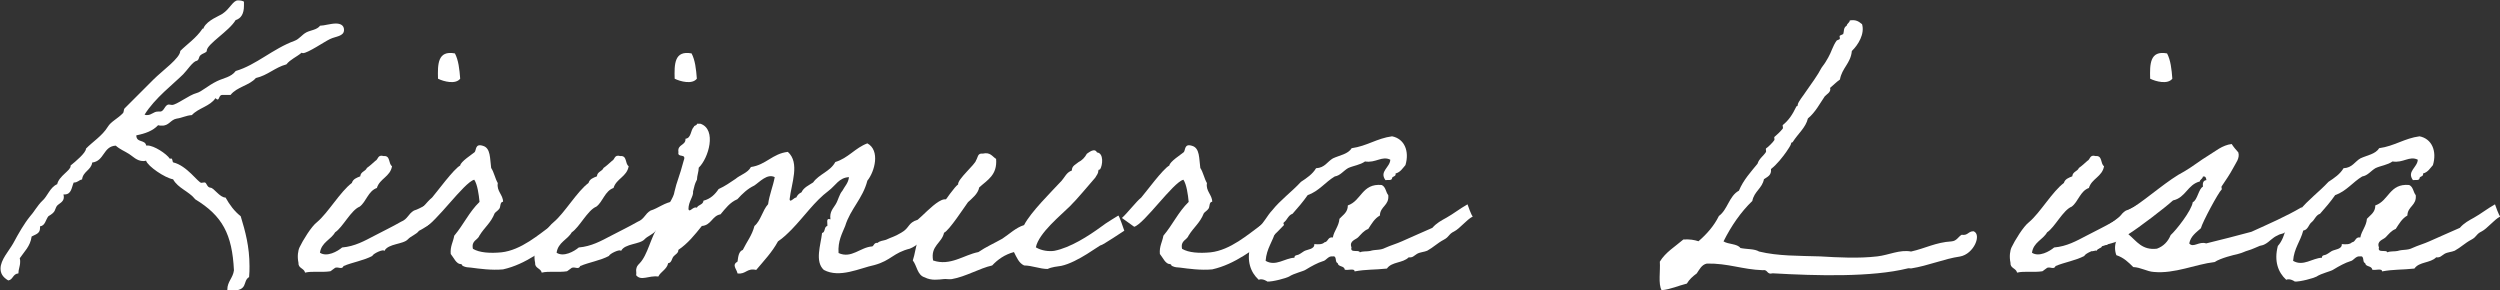 <?xml version="1.0" encoding="UTF-8"?>
<svg id="_レイヤー_2" data-name="レイヤー_2" xmlns="http://www.w3.org/2000/svg" viewBox="0 0 184.87 21.48">
  <rect x="0" y="0" width="184.87" height="21.48" fill="#333333" stroke="none"/>
  <defs>
    <style>
      .cls-1 {
        fill: #fff;
      }
    </style>
  </defs>
  <g id="_文字" data-name="文字">
    <g>
      <path class="cls-1" d="M18.04.13v.29c0,.6-.21.94-.62,1.07-.47.81-2.13,1.77-2.13,2.26,0,.16-.29.16-.49.36-.1.1-.08.34-.26.39-.29.05-.7.7-.99.99-.7.7-2.11,1.77-2.86,2.99.08.03.13.03.18.03.36,0,.47-.26.81-.26h.16c.31,0,.34-.52.65-.52.08,0,.16.03.23.03.34,0,1.25-.73,1.82-.88.34-.08.83-.55,1.51-.88.47-.23,1.04-.29,1.38-.75,1.51-.44,2.73-1.64,4.37-2.24.34-.13.52-.44.86-.62.31-.16.78-.18,1.01-.49.29,0,.78-.16,1.17-.16.29,0,.6.1.6.47,0,.49-.62.47-1.04.68-.39.18-1.64,1.04-2,1.04-.03,0-.08-.03-.1-.03-.36.31-.83.49-1.12.86-.86.23-1.38.81-2.26,1.01-.47.55-1.4.65-1.87,1.25h-.62c-.23,0-.21.34-.34.34-.03,0-.08-.03-.16-.1-.39.6-1.27.73-1.74,1.25-.44.03-.73.21-1.12.26-.47.08-.57.55-1.12.52-.08,0-.16,0-.26-.03-.39.42-.96.62-1.61.75,0,.57.65.29.73.75h.1c.47,0,1.4.6,1.66.99.03-.03.05-.03.08-.03.13,0,.08.23.16.29,1.01.23,1.85,1.51,2.08,1.51.05,0,.16-.03.23-.03.18,0,.16.36.44.39.26,0,.68.73,1.12.73.31.55.65,1.01,1.12,1.38.34,1.12.65,2.24.65,3.69,0,.26,0,.52-.03.81-.52.31,0,1.01-1.35,1.01-.05,0-.26.03-.26-.08,0-.6.42-.86.49-1.43-.13-2.68-.86-4.03-2.86-5.25-.47-.6-1.27-.81-1.64-1.48-.6-.1-1.87-.96-2-1.38-.08.03-.16.03-.21.03-.47,0-.78-.36-1.04-.52-.36-.23-.68-.34-.99-.62-.94.05-.83,1.14-1.74,1.25-.08.57-.68.65-.75,1.25-.26.05-.31.23-.62.23-.16.36-.16.88-.68.88h-.08c.03.08.03.16.03.21,0,.36-.39.47-.52.65-.18.29-.05.42-.62.75-.21.26-.23.7-.62.75v.13c0,.42-.36.47-.62.62-.1.73-.55,1.12-.88,1.61.03.1.03.18.03.26,0,.34-.13.55-.13.86-.42.03-.39.47-.75.52-.44-.26-.57-.55-.57-.88,0-.65.62-1.3.94-1.87.39-.73.81-1.46,1.25-2,.21-.21.57-.83.88-1.12.42-.36.57-1.01,1.12-1.25.13-.6.99-1.01.99-1.33v-.05c.36-.29,1.14-.94,1.14-1.25.47-.49,1.2-.94,1.61-1.61.23-.39.73-.6,1.12-1.01.08-.08.05-.29.13-.36l2.13-2.13c.65-.65,1.98-1.59,1.98-2.11.52-.52,1.17-.94,1.64-1.64.03-.05.1.03.1-.1.29-.55,1.17-.86,1.38-1.01.55-.36.78-.99,1.14-.99.21,0,.39.03.49.13Z"/>
      <path class="cls-1" d="M28.42,18.56c-.05-.18-.86.21-.88.36-.62.34-1.46.47-2.13.75-.13.29-.36.05-.62.13-.05.03-.31.23-.36.26-.65.1-1.33-.03-1.87.1-.08-.34-.52-.31-.49-.73-.1-.47-.03-.91.08-1.14.23-.49.88-1.56,1.3-1.87.81-.68,1.72-2.26,2.57-2.89.08-.29.36-.39.62-.49.03-.36.39-.36.49-.62.23-.16.42-.34.62-.52.23-.1.16-.49.62-.36.52-.05.34.57.62.75-.13.78-.91.91-1.12,1.61-.65.23-.78,1.01-1.27,1.38-.65.26-1.25,1.53-1.82,1.9-.31.55-1.01.73-1.12,1.51.52.34,1.3-.1,1.64-.39.94-.08,1.66-.49,2.37-.86.68-.36,1.3-.65,1.98-1.04.52-.21.52-.57.96-.83.55-.16,1.07-.62,1.72-.68.29.81-.18,1.59-1.35,2.18-.18.26-.6.39-.81.62-.34.39-1.46.31-1.74.86ZM33.64,3.95c.26.49.34,1.17.39,1.87-.34.44-1.22.21-1.64,0-.03-1.07-.03-2.11,1.25-1.87Z"/>
      <path class="cls-1" d="M42.17,15.65s.34.99.34.99c0,0-.91.96-.94.91-1.35.86-2.63,1.98-4.37,2.37-.83.08-1.77-.05-2.37-.13-.26-.03-.34,0-.62-.13-.05-.03,0-.1-.13-.13-.34,0-.52-.47-.75-.75-.05-.57.18-.88.26-1.35.7-.83,1.09-1.74,1.87-2.5-.05-.55-.16-1.3-.39-1.64-.75.18-2.91,3.28-3.64,3.48,0,0-.94-.68-.91-.65.39-.34,1.09-1.25,1.43-1.51.34-.39,1.61-2.13,2.08-2.37.03-.29.86-.81,1.07-.99.13-.16.03-.65.6-.47.6.16.52.96.62,1.64.21.31.29.78.49,1.12-.1.6.39.86.39,1.38-.23,0-.18.36-.26.49-.1.16-.29.26-.36.36-.29.73-.73,1.01-1.12,1.64-.13.36-.62.36-.49.99.49.29,1.27.34,2.11.26,1.46-.16,2.78-1.33,3.77-2.05.39-.34,1.33-.94,1.33-.96Z"/>
      <path class="cls-1" d="M45.92,18.56c-.05-.18-.86.21-.88.36-.62.34-1.46.47-2.13.75-.13.29-.36.05-.62.13-.05.03-.31.23-.36.26-.65.1-1.33-.03-1.87.1-.08-.34-.52-.31-.49-.73-.1-.47-.03-.91.08-1.14.23-.49.88-1.56,1.3-1.87.81-.68,1.72-2.26,2.57-2.89.08-.29.36-.39.62-.49.03-.36.39-.36.49-.62.23-.16.42-.34.62-.52.23-.1.16-.49.62-.36.52-.05.34.57.62.75-.13.78-.91.91-1.12,1.61-.65.23-.78,1.01-1.27,1.38-.65.26-1.25,1.53-1.82,1.9-.31.55-1.01.73-1.12,1.51.52.34,1.3-.1,1.64-.39.94-.08,1.66-.49,2.37-.86.68-.36,1.3-.65,1.98-1.04.52-.21.52-.57.96-.83.55-.16,1.07-.62,1.72-.68.29.81-.18,1.59-1.35,2.18-.18.26-.6.39-.81.62-.34.39-1.46.31-1.74.86ZM51.14,3.95c.26.49.34,1.17.39,1.87-.34.44-1.22.21-1.64,0-.03-1.07-.03-2.11,1.25-1.87Z"/>
      <path class="cls-1" d="M67.31,18.38c-1.27.31-1.4.88-2.65,1.22-1.09.23-2.57.99-3.74.36-.68-.62-.23-1.85-.13-2.73.26-.05.13-.47.39-.52.03-.21-.13-.62.23-.49-.08-.57.21-.81.39-1.12.18-.29.26-.73.49-.99.18-.34.44-.57.49-1.01-.73.03-.99.62-1.51,1.01-1.04.78-1.77,1.87-2.73,2.86-.31.31-.62.62-1.01.88-.44.81-1.04,1.43-1.61,2.11-.7-.16-.75.34-1.38.26-.08-.36-.44-.62,0-.88.05-.36.08-.75.39-.86.29-.6.68-1.07.86-1.77.47-.39.6-1.17,1.01-1.61.1-.73.36-1.3.49-2-.55-.29-1.12.36-1.51.62-.49.23-.88.6-1.25,1.01-.55.23-.88.68-1.25,1.12-.62.1-.68.81-1.38.86-.52.65-1.04,1.3-1.74,1.77.03.23-.26.36-.36.49-.13.16-.13.47-.39.49-.1.47-.55.62-.73.99-.7-.1-1.27.36-1.64-.1.03-.13,0-.26,0-.39.03-.23.08-.31.26-.49.6-.62.81-1.9,1.38-2.76.21-.65.62-1.12.86-1.74.16-.29.31-.55.34-.81.16-.73.36-1.07.68-2.29.23-.57-.49-.16-.39-.62-.1-.6.55-.47.52-.99.44-.05.36-.62.62-.88.03-.13.23-.08.23-.23h.26c1.22.42.6,2.55-.13,3.25,0,.29-.13.6-.13.88-.21.42-.16.42-.29.88.05.36-.34.73-.34,1.3.08.31.34-.23.62-.1.1-.23.47-.21.49-.52.52-.13.86-.47,1.12-.86.47-.21.86-.49,1.25-.75.36-.31.91-.44,1.14-.88,1.12-.16,1.59-.99,2.73-1.12.91.81.26,2.34.13,3.51.03.29.34-.16.49-.13.08-.18.21-.31.39-.39.16-.36.55-.52.86-.73.44-.62,1.27-.81,1.64-1.51.96-.29,1.46-1.04,2.37-1.38.96.52.55,2.08,0,2.76-.34,1.33-1.25,2.08-1.64,3.35-.23.57-.55,1.12-.49,2,.96.44,1.61-.44,2.5-.49.13-.08.13-.29.39-.26.16-.16.42-.16.62-.23.44-.21.6-.21,1.12-.52.65-.36.47-.73,1.22-.96.7-.57,2.7-2.94,2.34-.26-.73.44-2.05,2.08-2.91,2.39Z"/>
      <path class="cls-1" d="M82.7,15.94c.05-.03.44,1.12.44,1.12,0,0-1.64,1.09-1.72,1.07-.08-.03-1.72,1.27-2.94,1.53-.31.05-.7.08-1.01.23-.57,0-1.17-.26-1.74-.26-.39-.18-.55-.6-.75-.99-.68.18-1.2.55-1.61.99-.94.21-1.95.83-2.99,1.01-.21.03-.44-.03-.62,0-.34.03-.88.13-1.38-.13-.55-.16-.57-.86-.88-1.25.16-.47.21-1.04.39-1.51.31-.39,2.52-3.85,2.96-4.11-.05-.39,1.27-1.48,1.33-1.79.13-.18.1-.55.49-.49.57-.13.7.21.99.39.1,1.2-.65,1.56-1.25,2.11-.08.47-.55.83-.83,1.09-.23.31-1.4,2.11-1.77,2.26-.16.78-1.01.94-.81,2.05,1.27.44,2.29-.42,3.35-.62.57-.39,1.17-.65,1.77-.99.52-.34.99-.81,1.61-1.01.49-.96,2.03-2.47,2.78-3.28.23-.26.36-.62.75-.75,0-.36.29-.44.49-.62.26-.13.47-.34.62-.62.13-.08.57-.47.75-.1.52.05.42.96.23,1.25-.05.05-.1-.03-.13.1,0,.21-.1.29-.23.52-.62.7-1.22,1.46-1.87,2.11-.65.65-2.31,1.98-2.52,3.04.44.26.96.31,1.35.26,1.2-.23,2.57-1.12,3.46-1.77.39-.31,1.2-.78,1.27-.83Z"/>
      <path class="cls-1" d="M94.61,15.65s.34.99.34.99c0,0-.91.96-.94.91-1.35.86-2.63,1.98-4.37,2.37-.83.08-1.77-.05-2.37-.13-.26-.03-.34,0-.62-.13-.05-.03,0-.1-.13-.13-.34,0-.52-.47-.75-.75-.05-.57.18-.88.26-1.35.7-.83,1.09-1.74,1.87-2.5-.05-.55-.16-1.3-.39-1.64-.75.18-2.91,3.28-3.64,3.48,0,0-.94-.68-.91-.65.39-.34,1.09-1.25,1.43-1.51.34-.39,1.61-2.13,2.08-2.37.03-.29.86-.81,1.07-.99.13-.16.03-.65.6-.47.6.16.52.96.62,1.64.21.31.29.78.49,1.12-.1.6.39.86.39,1.38-.23,0-.18.36-.26.49-.1.16-.29.26-.36.36-.29.73-.73,1.01-1.12,1.64-.13.36-.62.36-.49.99.49.29,1.27.34,2.11.26,1.46-.16,2.78-1.33,3.77-2.05.39-.34,1.33-.94,1.33-.96Z"/>
      <path class="cls-1" d="M108.89,16.02c-.44.23-.94.88-1.35,1.09-.44.21-.34.39-.78.62-.44.23-.78.57-1.22.81-.23.1-.52.1-.75.23-.26.16-.31.29-.62.26-.44.44-1.25.31-1.61.83-.91.1-1.53.05-2.39.21,0-.26-.52-.05-.73-.13-.03-.31-.49-.18-.52-.49-.23-.03-.03-.55-.36-.49-.36-.05-.47.31-.75.36-.34.1-.83.36-1.25.62-.18.13-.86.26-1.25.52-.18.1-1.2.39-1.61.36.05,0-.36-.26-.62-.13-.6-.55-.91-1.38-.62-2.5.31-.34.49-.83.62-1.38.39-.34.62-.86.99-1.25.62-.78,1.46-1.38,2.13-2.11.44-.29.86-.57,1.12-1.01.65-.03.83-.49,1.25-.73.49-.23,1.12-.31,1.38-.75,1.14-.16,1.87-.73,2.99-.88.91.18,1.3,1.09.99,2.13-.21.23-.36.52-.73.62.05.26-.26.18-.26.36-.03.18-.31.1-.49.13-.47-.65.34-.94.36-1.51-.62-.31-1.07.26-1.87.13-.36.26-.86.31-1.25.49-.36.21-.57.55-.99.62-.7.42-1.17,1.09-2,1.38-.34.49-.73.94-1.12,1.38-.31.1-.39.44-.62.62s-.26.57-.62.62c-.21.81-.68,1.3-.75,2.24.75.44,1.43-.21,2.13-.23,0-.23.21-.16.36-.26.16-.08.23-.16.36-.23.23-.13.78-.13.75-.52.31.03.6.03.75-.13.29-.03.23-.42.62-.36.1-.52.44-.81.49-1.38.26-.29.62-.47.62-.99,1.01-.34,1.04-1.64,2.5-1.51.31.13.31.55.49.75.08.78-.6.81-.62,1.51-.39.21-.62.62-.86.99-.34.13-.52.39-.75.62-.18.18-.68.26-.49.75-.13.44.55.13.62.36.21-.1.52-.05.75-.1.42-.13.73-.03,1.12-.23.39-.18.86-.31,1.25-.49.75-.34,1.48-.65,2.24-.99.31-.36.68-.55,1.04-.75.52-.29.96-.65,1.56-.99,0,0,.31.91.39.88Z"/>
      <path class="cls-1" d="M137.69,1.77c.23.73-.29,1.56-.75,2-.08.91-.73,1.25-.88,2.11-.26.18-.49.42-.73.62.1.31-.26.47-.39.62-.36.52-.68,1.17-1.25,1.64-.16.68-.73,1.12-1.12,1.74-.05.08-.1-.03-.13.13,0,.1-.26.47-.36.62-.26.36-.65.88-1.12,1.25.05.47-.26.57-.52.75-.13.68-.73.91-.86,1.61-.86.83-1.56,1.85-2.13,2.99.36.23,1.01.16,1.25.49.47.1,1.04.05,1.38.26,1.4.34,2.91.31,4.5.36,1.38.08,2.86.16,4.24,0,.86-.1,1.66-.52,2.5-.36,1.04-.23,1.82-.68,2.99-.75.39-.03.49-.34.75-.49.47.08.47-.26.88-.26.62.23.03,1.69-1.01,1.87-1.14.16-2.34.68-3.61.88-.08,0-.18-.03-.26,0-2.63.65-6.68.55-9.98.36-.44.13-.34-.31-.73-.23-1.51-.05-2.57-.52-4.13-.49-.39.08-.55.44-.75.73-.29.21-.55.44-.73.75-.65.16-1.17.42-1.87.49-.26-.47-.08-1.43-.13-2.11.42-.7,1.14-1.12,1.74-1.64.47-.03.81.03,1.12.13.6-.52,1.14-1.12,1.51-1.87.65-.47.75-1.48,1.48-1.87.34-.81.88-1.38,1.38-2,.1-.36.44-.57.62-.86.03-.05-.03-.23,0-.26.13-.08.49-.42.62-.62.03-.05-.03-.21,0-.23.16-.13.47-.42.62-.62.05-.05-.03-.23,0-.26.42-.34.7-.73,1.01-1.38.03-.05.1.03.1-.13.03-.23.44-.7.62-.99.39-.57.83-1.14,1.14-1.74.18-.23.34-.47.49-.75.23-.39.34-.86.62-1.25.03-.05.23-.08.23-.13.05-.05-.03-.18,0-.23.05-.05.23-.1.26-.13.08-.21,0-.47.26-.62.03-.18.21-.21.23-.39.47-.08.68.1.88.26Z"/>
      <path class="cls-1" d="M155.02,18.56c-.05-.18-.86.21-.88.36-.62.34-1.46.47-2.13.75-.13.29-.36.05-.62.13-.05.03-.31.23-.36.26-.65.1-1.33-.03-1.87.1-.08-.34-.52-.31-.49-.73-.1-.47-.03-.91.08-1.14.23-.49.88-1.56,1.3-1.87.81-.68,1.72-2.26,2.57-2.89.08-.29.36-.39.62-.49.03-.36.39-.36.49-.62.23-.16.42-.34.62-.52.23-.1.16-.49.62-.36.52-.05.34.57.62.75-.13.78-.91.91-1.12,1.61-.65.23-.78,1.01-1.27,1.38-.65.26-1.25,1.53-1.82,1.9-.31.55-1.01.73-1.12,1.51.52.34,1.3-.1,1.64-.39.94-.08,1.66-.49,2.37-.86.68-.36,1.3-.65,1.98-1.04.52-.21.52-.57.96-.83.55-.16,1.07-.62,1.72-.68.29.81-.18,1.59-1.35,2.18-.18.26-.6.39-.81.62-.34.39-1.46.31-1.74.86ZM160.25,3.95c.26.49.34,1.17.39,1.87-.34.44-1.22.21-1.64,0-.03-1.07-.03-2.11,1.25-1.87Z"/>
      <path class="cls-1" d="M154.68,18.56c0-.49,0-1.22-.05-1.22,1.04-.29,2.26-1.56,3.15-2.03,1.09-.7,2.57-2.03,3.74-2.63.62-.36,1.17-.81,1.77-1.17.52-.31,1.04-.78,1.74-.86.13.21.31.42.49.62.13.44-.21.81-.36,1.12-.26.49-.57.94-.88,1.4-.03.05.05.21,0,.23-.23.21-1.4,2.37-1.53,2.86-.34.31-.75.57-.86,1.12.29.36.73-.18,1.25,0,1.09-.26,2.26-.57,3.35-.86,1.25-.57,2.57-1.14,3.72-1.82,0,.55.1,1.22-.08,1.07-.29.1-.68.55-.94.65-.08.03-.31.23-.39.23-.16.05-.23.05-.36.13-.42.18-.6.47-.94.65-.13.08-.26.1-.39.13-.26.1-.57.26-.86.34-.29.08-.36.16-.75.26-.34.08-1.25.29-1.74.6-1.4.16-2.94.88-4.5.73-.49-.03-.96-.34-1.51-.36-.34-.34-.7-.7-1.25-.88-.13-.34-.13-.73,0-1.07-.39-.1-.39.18-.62.23-.08.18-.47.03-.49.26-.31.18-.7.36-.7.26ZM160.51,17.39c.39-.34,1.56-1.82,1.64-2.44.34-.13.44-1.01.75-1.14-.03-.29.03-.47.26-.49-.03-.16-.05-.31-.26-.26-.03.18-.21.21-.23.36-.91.23-1.04,1.2-1.98,1.4-.6.55-2.57,2.05-3.3,2.5.62.52,1.01,1.2,2.11,1.07.49-.18.81-.52,1.01-.99Z"/>
      <path class="cls-1" d="M184.87,16.02c-.44.23-.94.88-1.35,1.09-.44.21-.34.39-.78.62s-.78.57-1.22.81c-.23.1-.52.1-.75.23-.26.16-.31.29-.62.26-.44.44-1.25.31-1.61.83-.91.1-1.53.05-2.39.21,0-.26-.52-.05-.73-.13-.03-.31-.49-.18-.52-.49-.23-.03-.03-.55-.36-.49-.36-.05-.47.31-.75.36-.34.1-.83.36-1.25.62-.18.13-.86.26-1.25.52-.18.1-1.2.39-1.61.36.05,0-.36-.26-.62-.13-.6-.55-.91-1.38-.62-2.5.31-.34.49-.83.62-1.38.39-.34.62-.86.99-1.25.62-.78,1.46-1.38,2.13-2.11.44-.29.86-.57,1.12-1.01.65-.03.83-.49,1.25-.73.49-.23,1.12-.31,1.38-.75,1.14-.16,1.87-.73,2.99-.88.91.18,1.3,1.09.99,2.13-.21.23-.36.52-.73.62.05.26-.26.18-.26.36-.03.18-.31.1-.49.13-.47-.65.34-.94.36-1.51-.62-.31-1.07.26-1.87.13-.36.26-.86.31-1.25.49-.36.21-.57.55-.99.62-.7.42-1.17,1.09-2,1.38-.34.49-.73.94-1.12,1.38-.31.1-.39.44-.62.62s-.26.57-.62.62c-.21.81-.68,1.3-.75,2.24.75.44,1.43-.21,2.13-.23,0-.23.21-.16.36-.26.16-.08.23-.16.36-.23.23-.13.78-.13.75-.52.31.03.6.03.75-.13.29-.03.23-.42.62-.36.1-.52.44-.81.49-1.38.26-.29.62-.47.62-.99,1.01-.34,1.04-1.64,2.5-1.51.31.13.31.55.49.75.08.78-.6.81-.62,1.51-.39.21-.62.62-.86.99-.34.13-.52.39-.75.62-.18.18-.68.26-.49.75-.13.44.55.13.62.36.21-.1.52-.05.75-.1.42-.13.73-.03,1.12-.23.39-.18.86-.31,1.25-.49.75-.34,1.48-.65,2.24-.99.31-.36.68-.55,1.04-.75.52-.29.96-.65,1.56-.99,0,0,.31.91.39.88Z"/>
    </g>
  </g>
</svg>